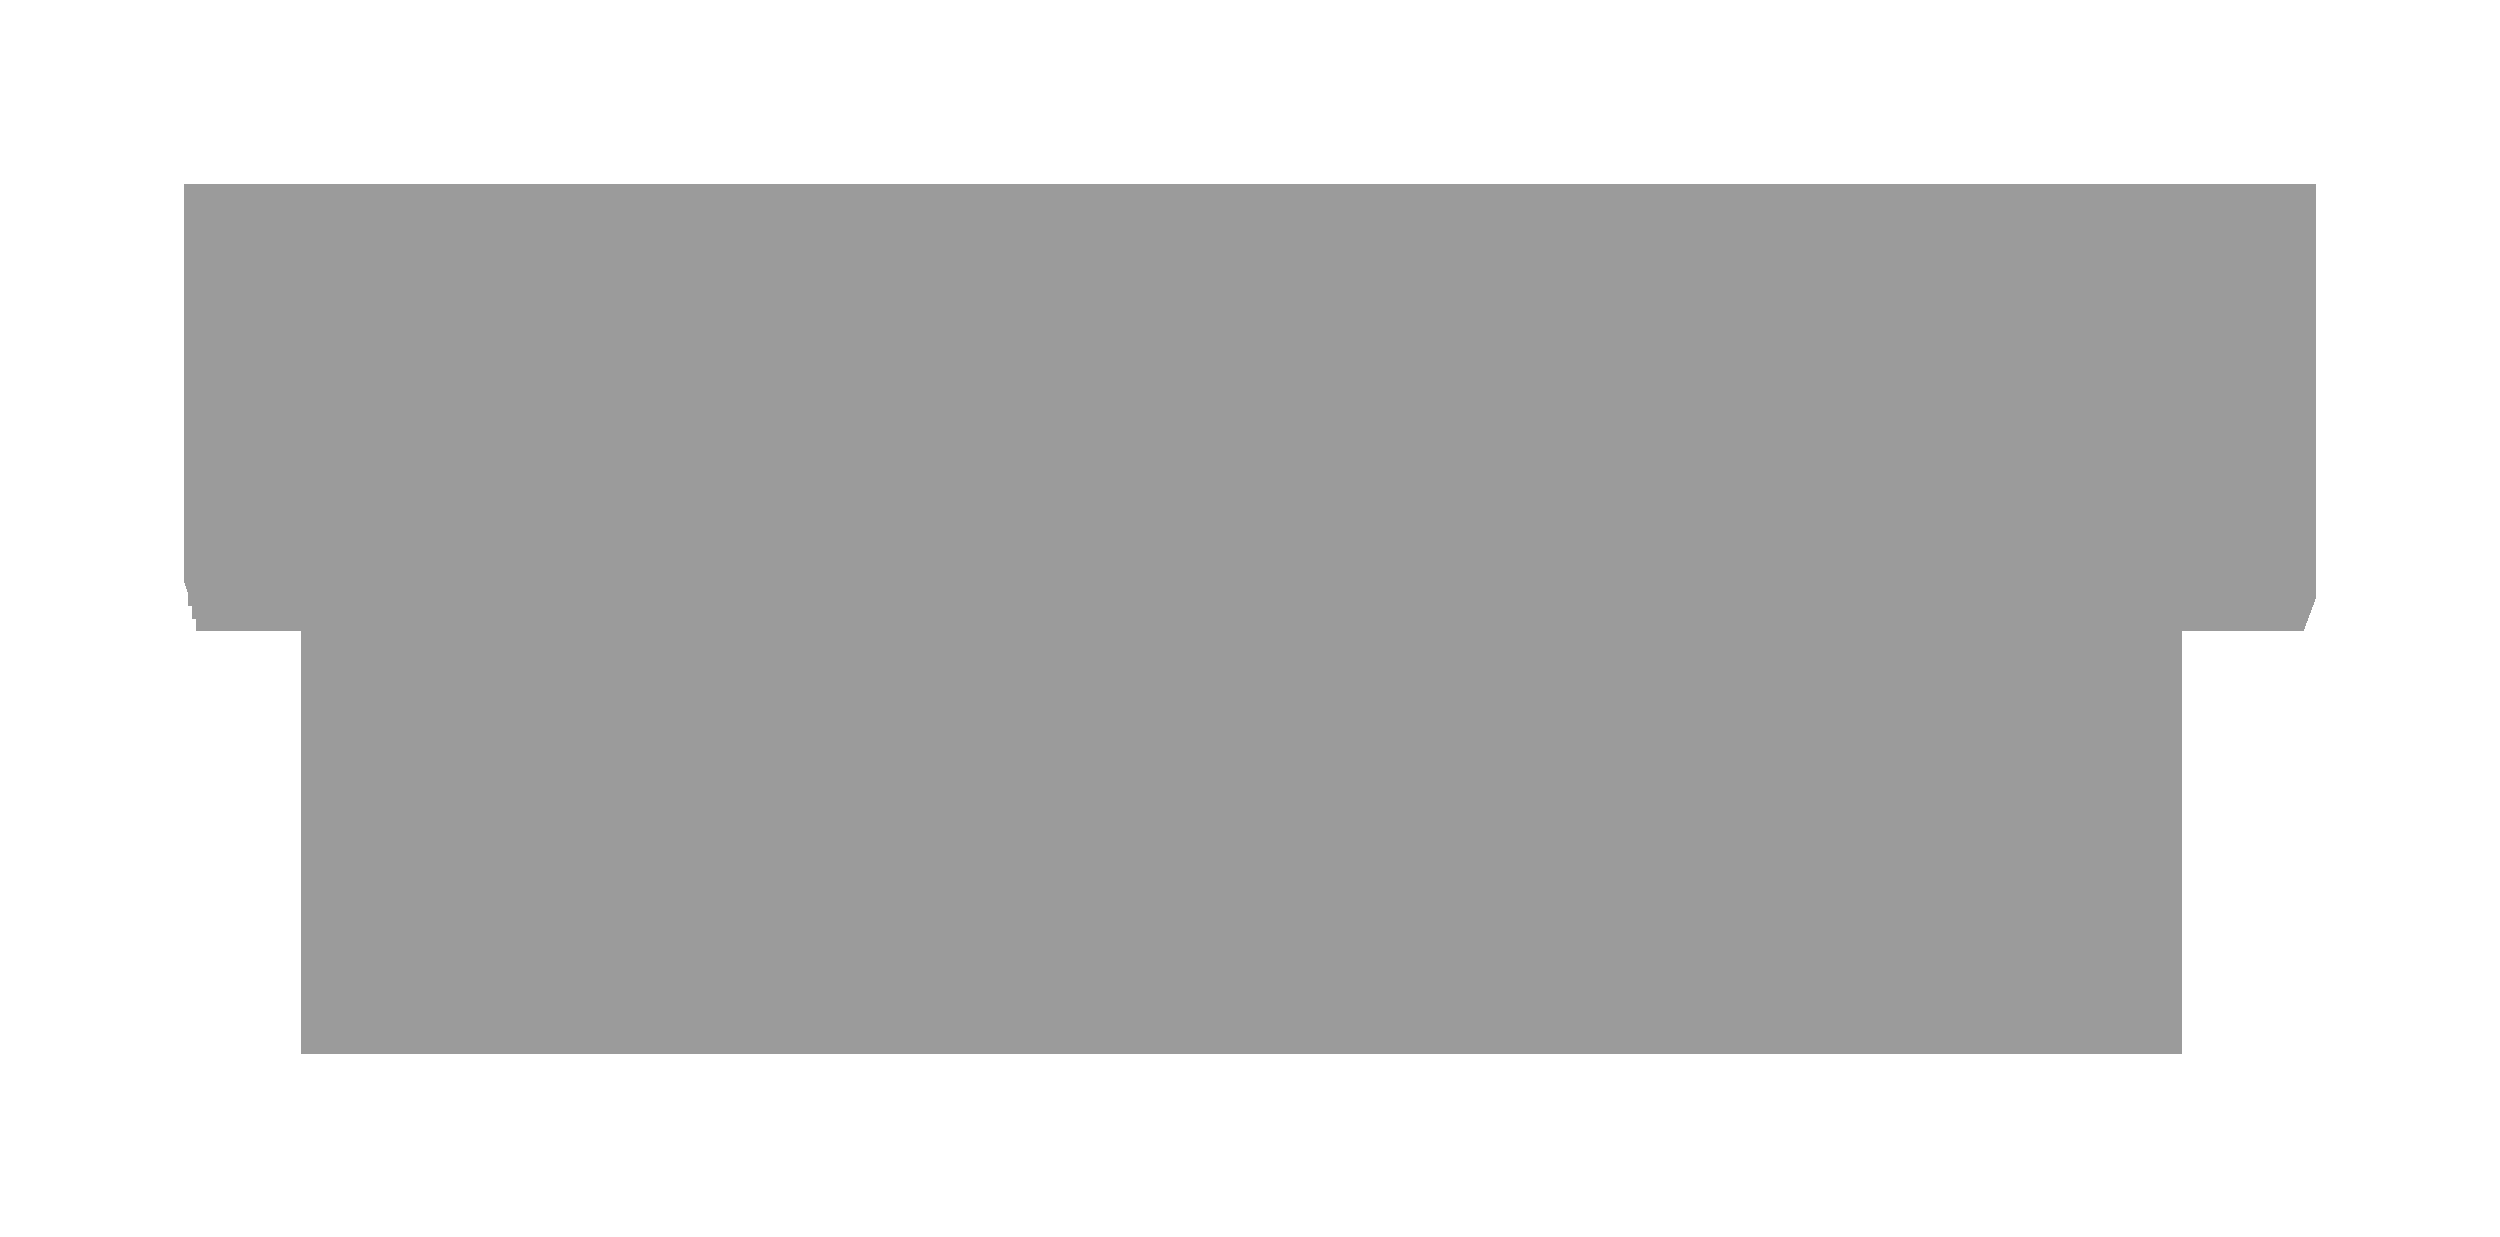 <?xml version="1.0" encoding="UTF-8"?> <svg xmlns="http://www.w3.org/2000/svg" width="299" height="148" viewBox="0 0 299 148" fill="none"><g filter="url(#filter0_d_91_12581)"><path d="M36 18H261H277V67.5L275.5 71.5H261V122H36V71.5H23.5V70H23V68.5H22.5V67L22 65.5V18H36Z" fill="#575757" fill-opacity="0.59" shape-rendering="crispEdges"></path></g><defs><filter id="filter0_d_91_12581" x="0" y="0" width="299" height="148" filterUnits="userSpaceOnUse" color-interpolation-filters="sRGB"><feFlood flood-opacity="0" result="BackgroundImageFix"></feFlood><feColorMatrix in="SourceAlpha" type="matrix" values="0 0 0 0 0 0 0 0 0 0 0 0 0 0 0 0 0 0 127 0" result="hardAlpha"></feColorMatrix><feOffset dy="4"></feOffset><feGaussianBlur stdDeviation="11"></feGaussianBlur><feComposite in2="hardAlpha" operator="out"></feComposite><feColorMatrix type="matrix" values="0 0 0 0 0.752 0 0 0 0 0.483 0 0 0 0 0.141 0 0 0 1 0"></feColorMatrix><feBlend mode="normal" in2="BackgroundImageFix" result="effect1_dropShadow_91_12581"></feBlend><feBlend mode="normal" in="SourceGraphic" in2="effect1_dropShadow_91_12581" result="shape"></feBlend></filter></defs></svg> 
